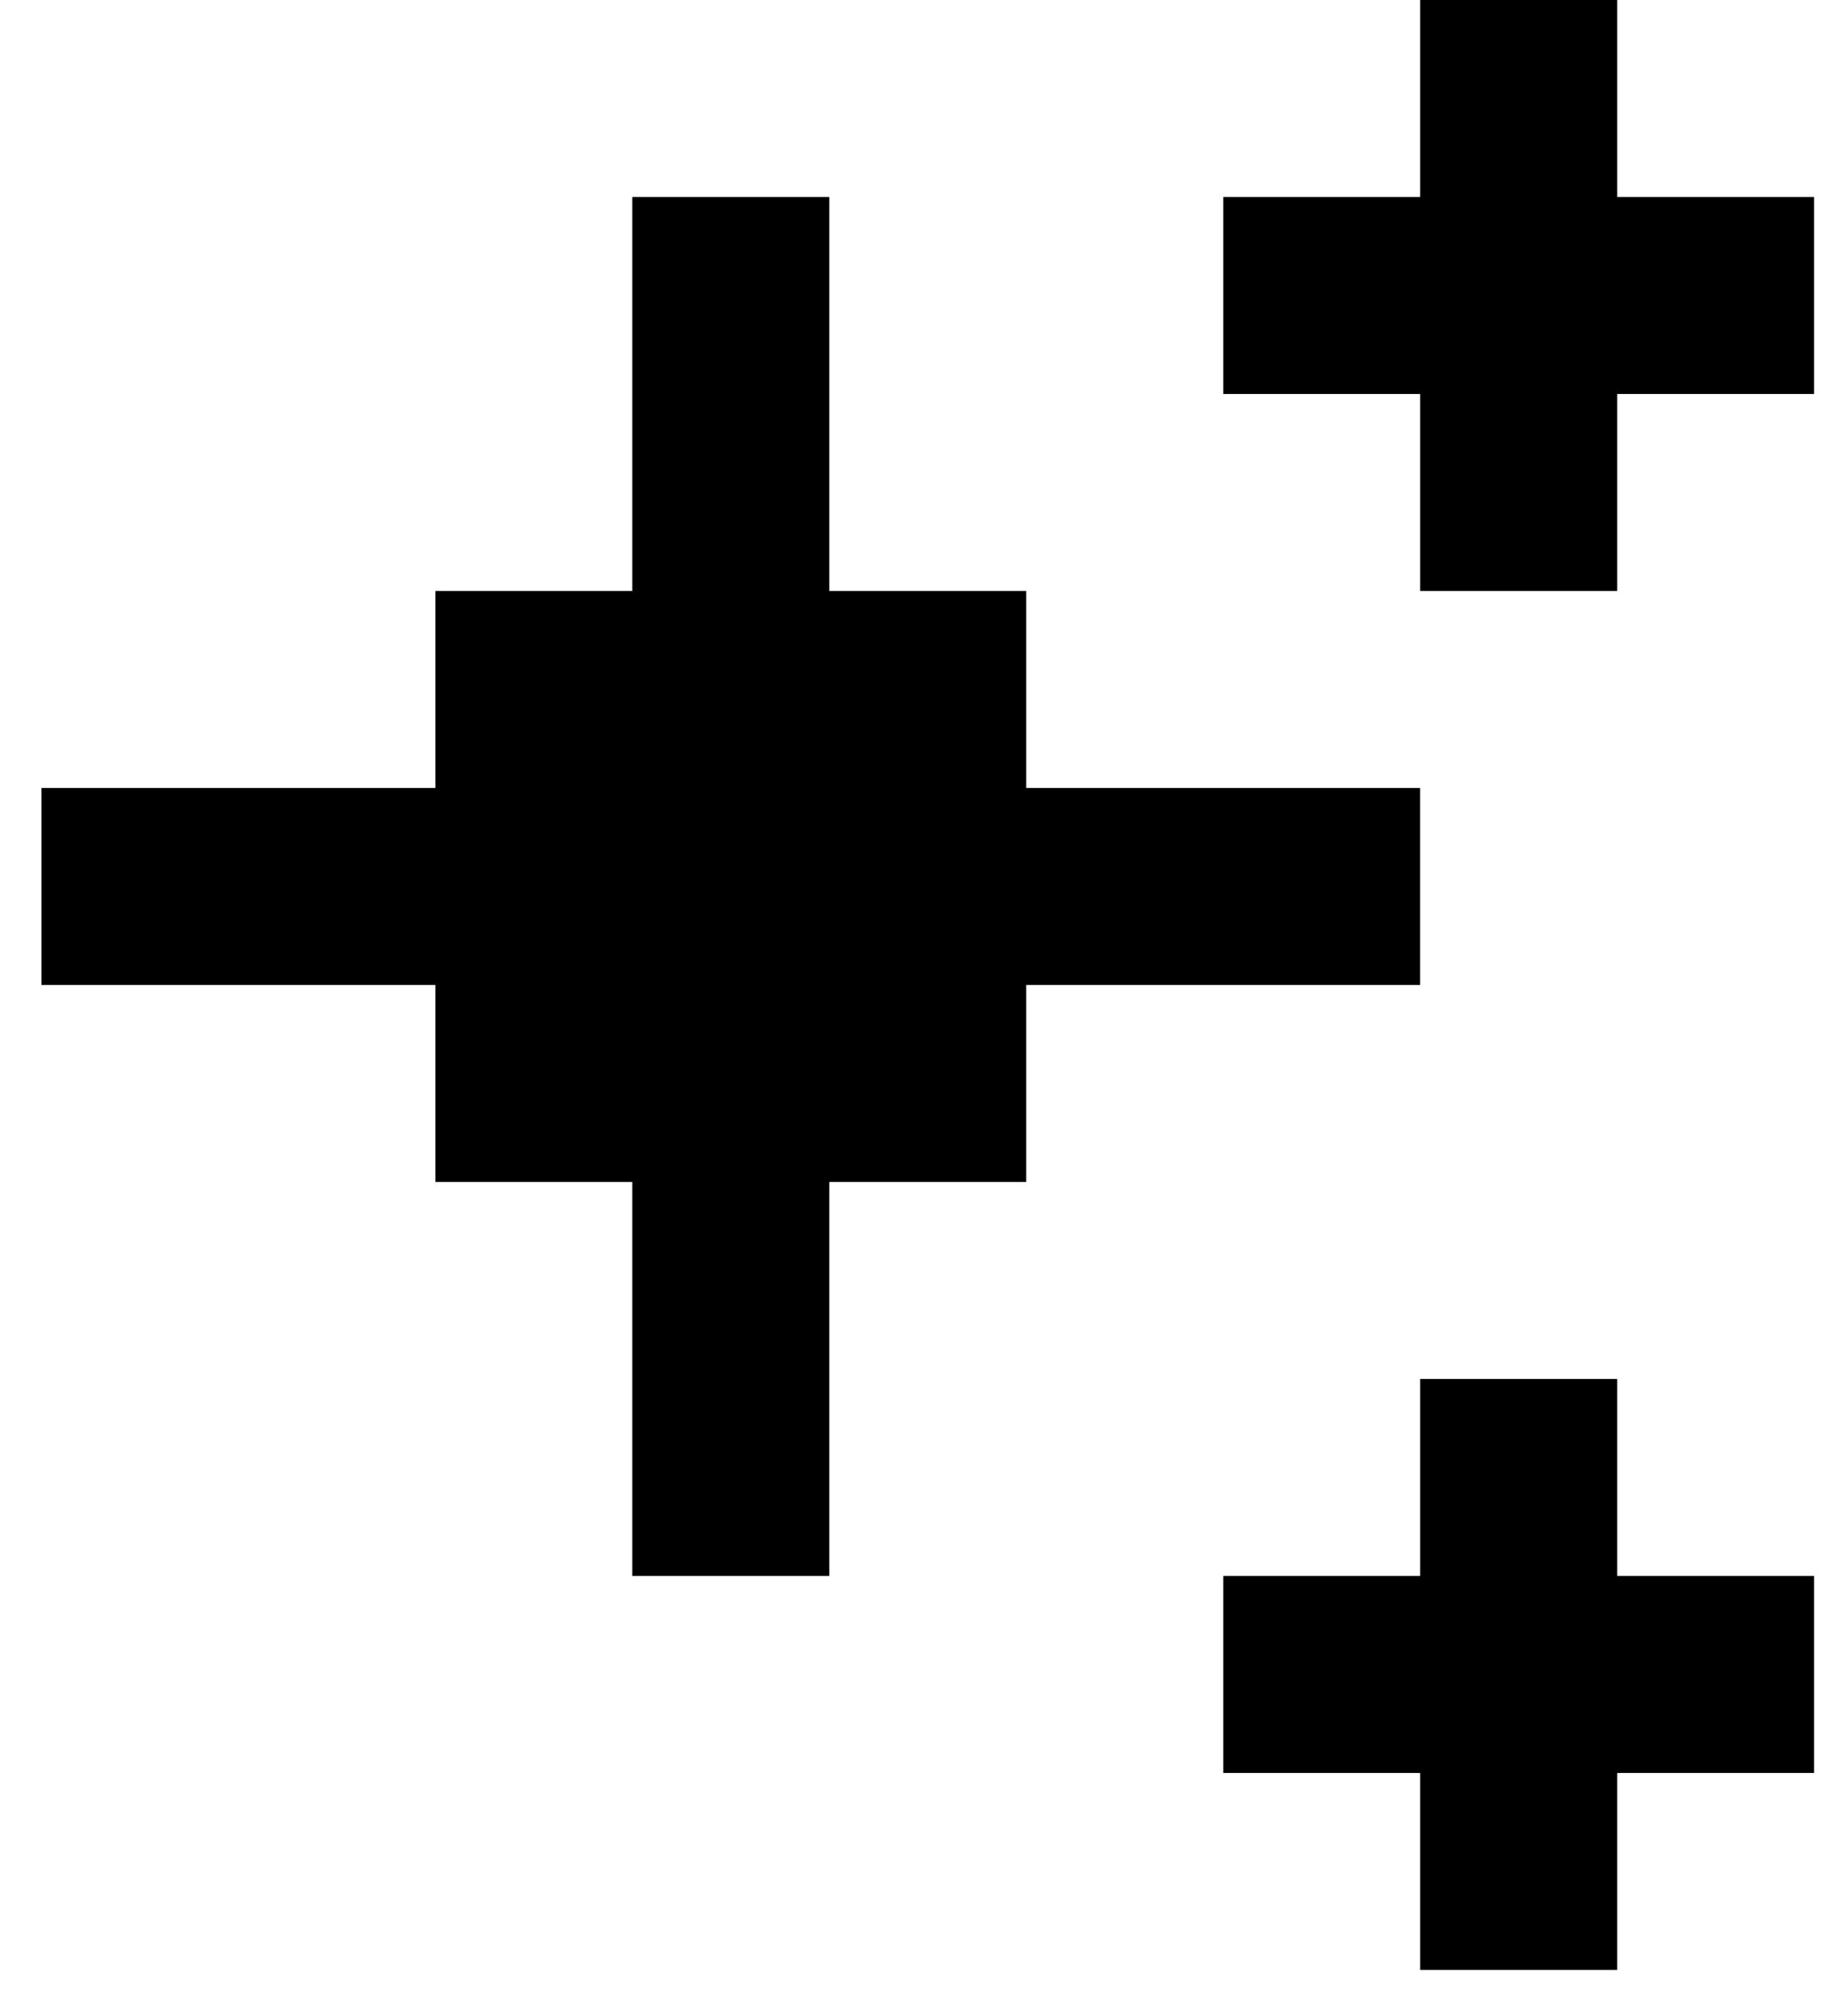 <svg width="38" height="41" viewBox="0 0 38 41" fill="none" xmlns="http://www.w3.org/2000/svg">
<path d="M29.202 16.2V20.25H21.102V24.3H17.052V32.4H13.002V24.3H8.952V20.25H0.852V16.2H8.952V12.15H13.002V4.05H17.052V12.15H21.102V16.2H29.202Z" fill="black"/>
<path d="M37.303 4.05V8.1H33.253V12.15H29.203V8.1H25.153V4.05H29.203V0H33.253V4.05H37.303Z" fill="black"/>
<path d="M37.303 32.4V36.45H33.253V40.5H29.203V36.45H25.153V32.4H29.203V28.35H33.253V32.4H37.303Z" fill="black"/>
</svg>
